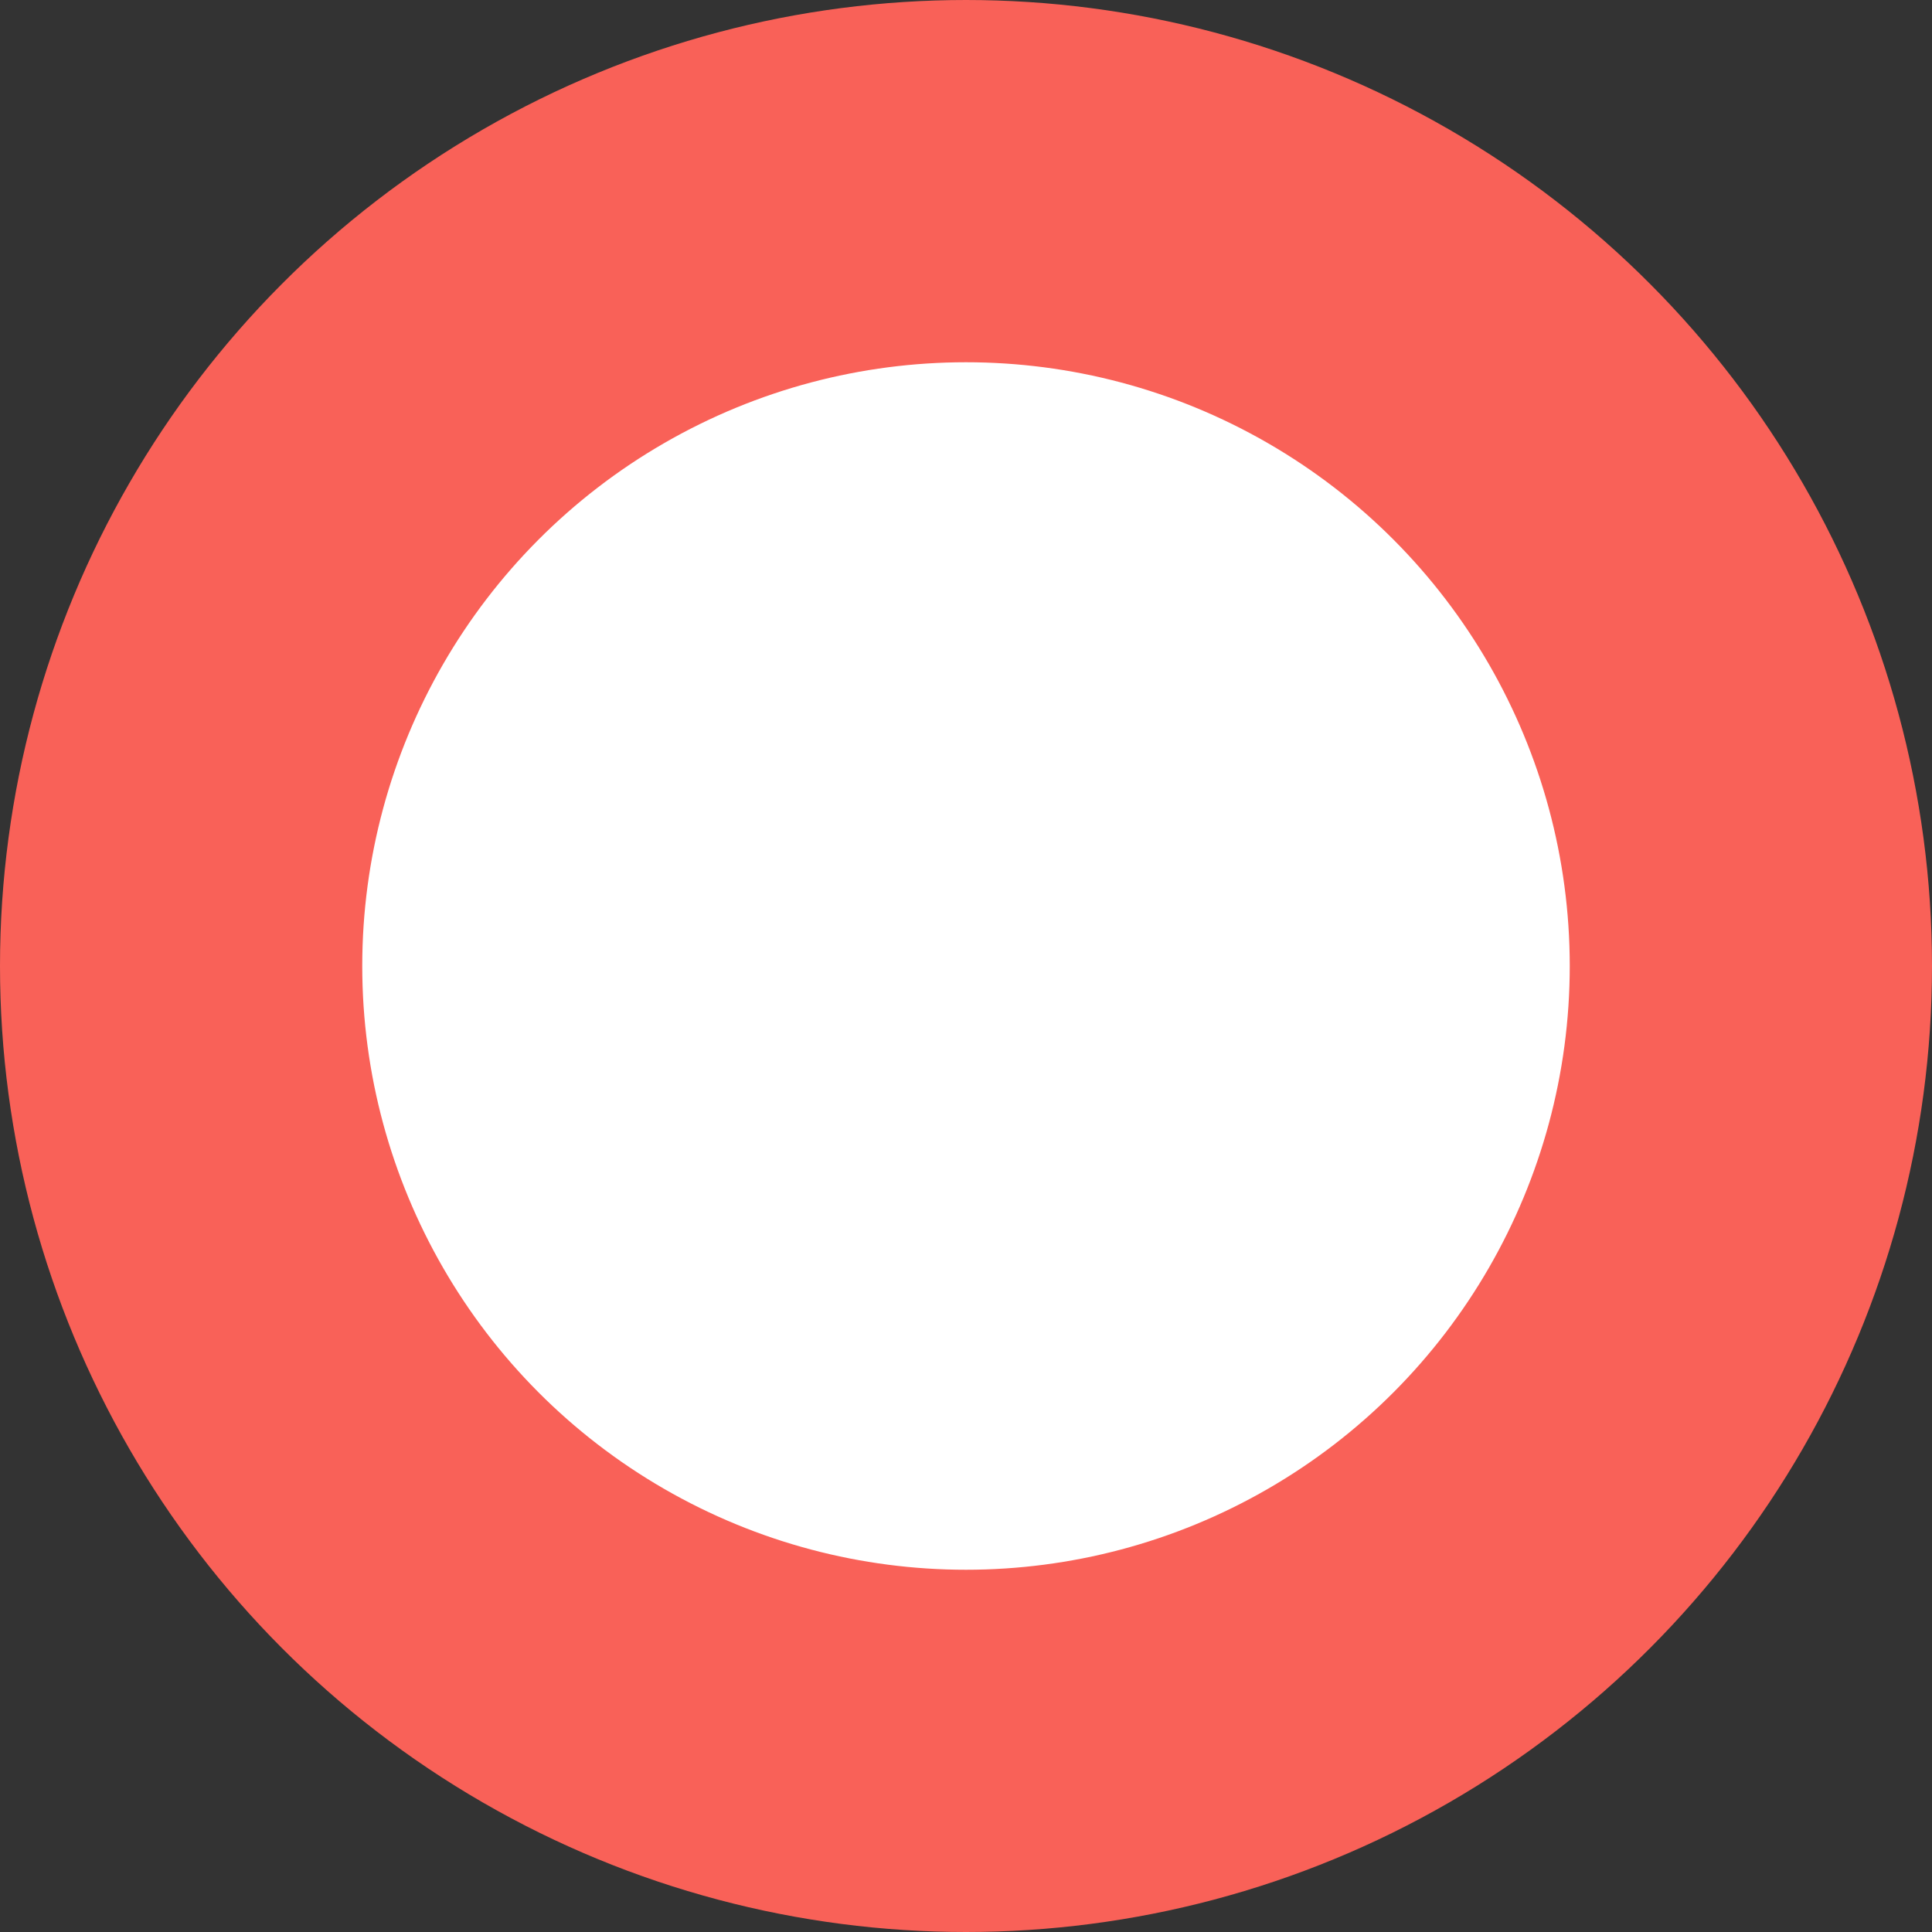 <svg width="8" height="8" viewBox="0 0 8 8" fill="none" xmlns="http://www.w3.org/2000/svg">
<rect x="0" y="0" width="8" height="8" fill="#333333" stroke="none"/>
<circle cx="4" cy="4" r="3.25" fill="white" stroke="#F96158" stroke-width="1.5"/>
</svg>
